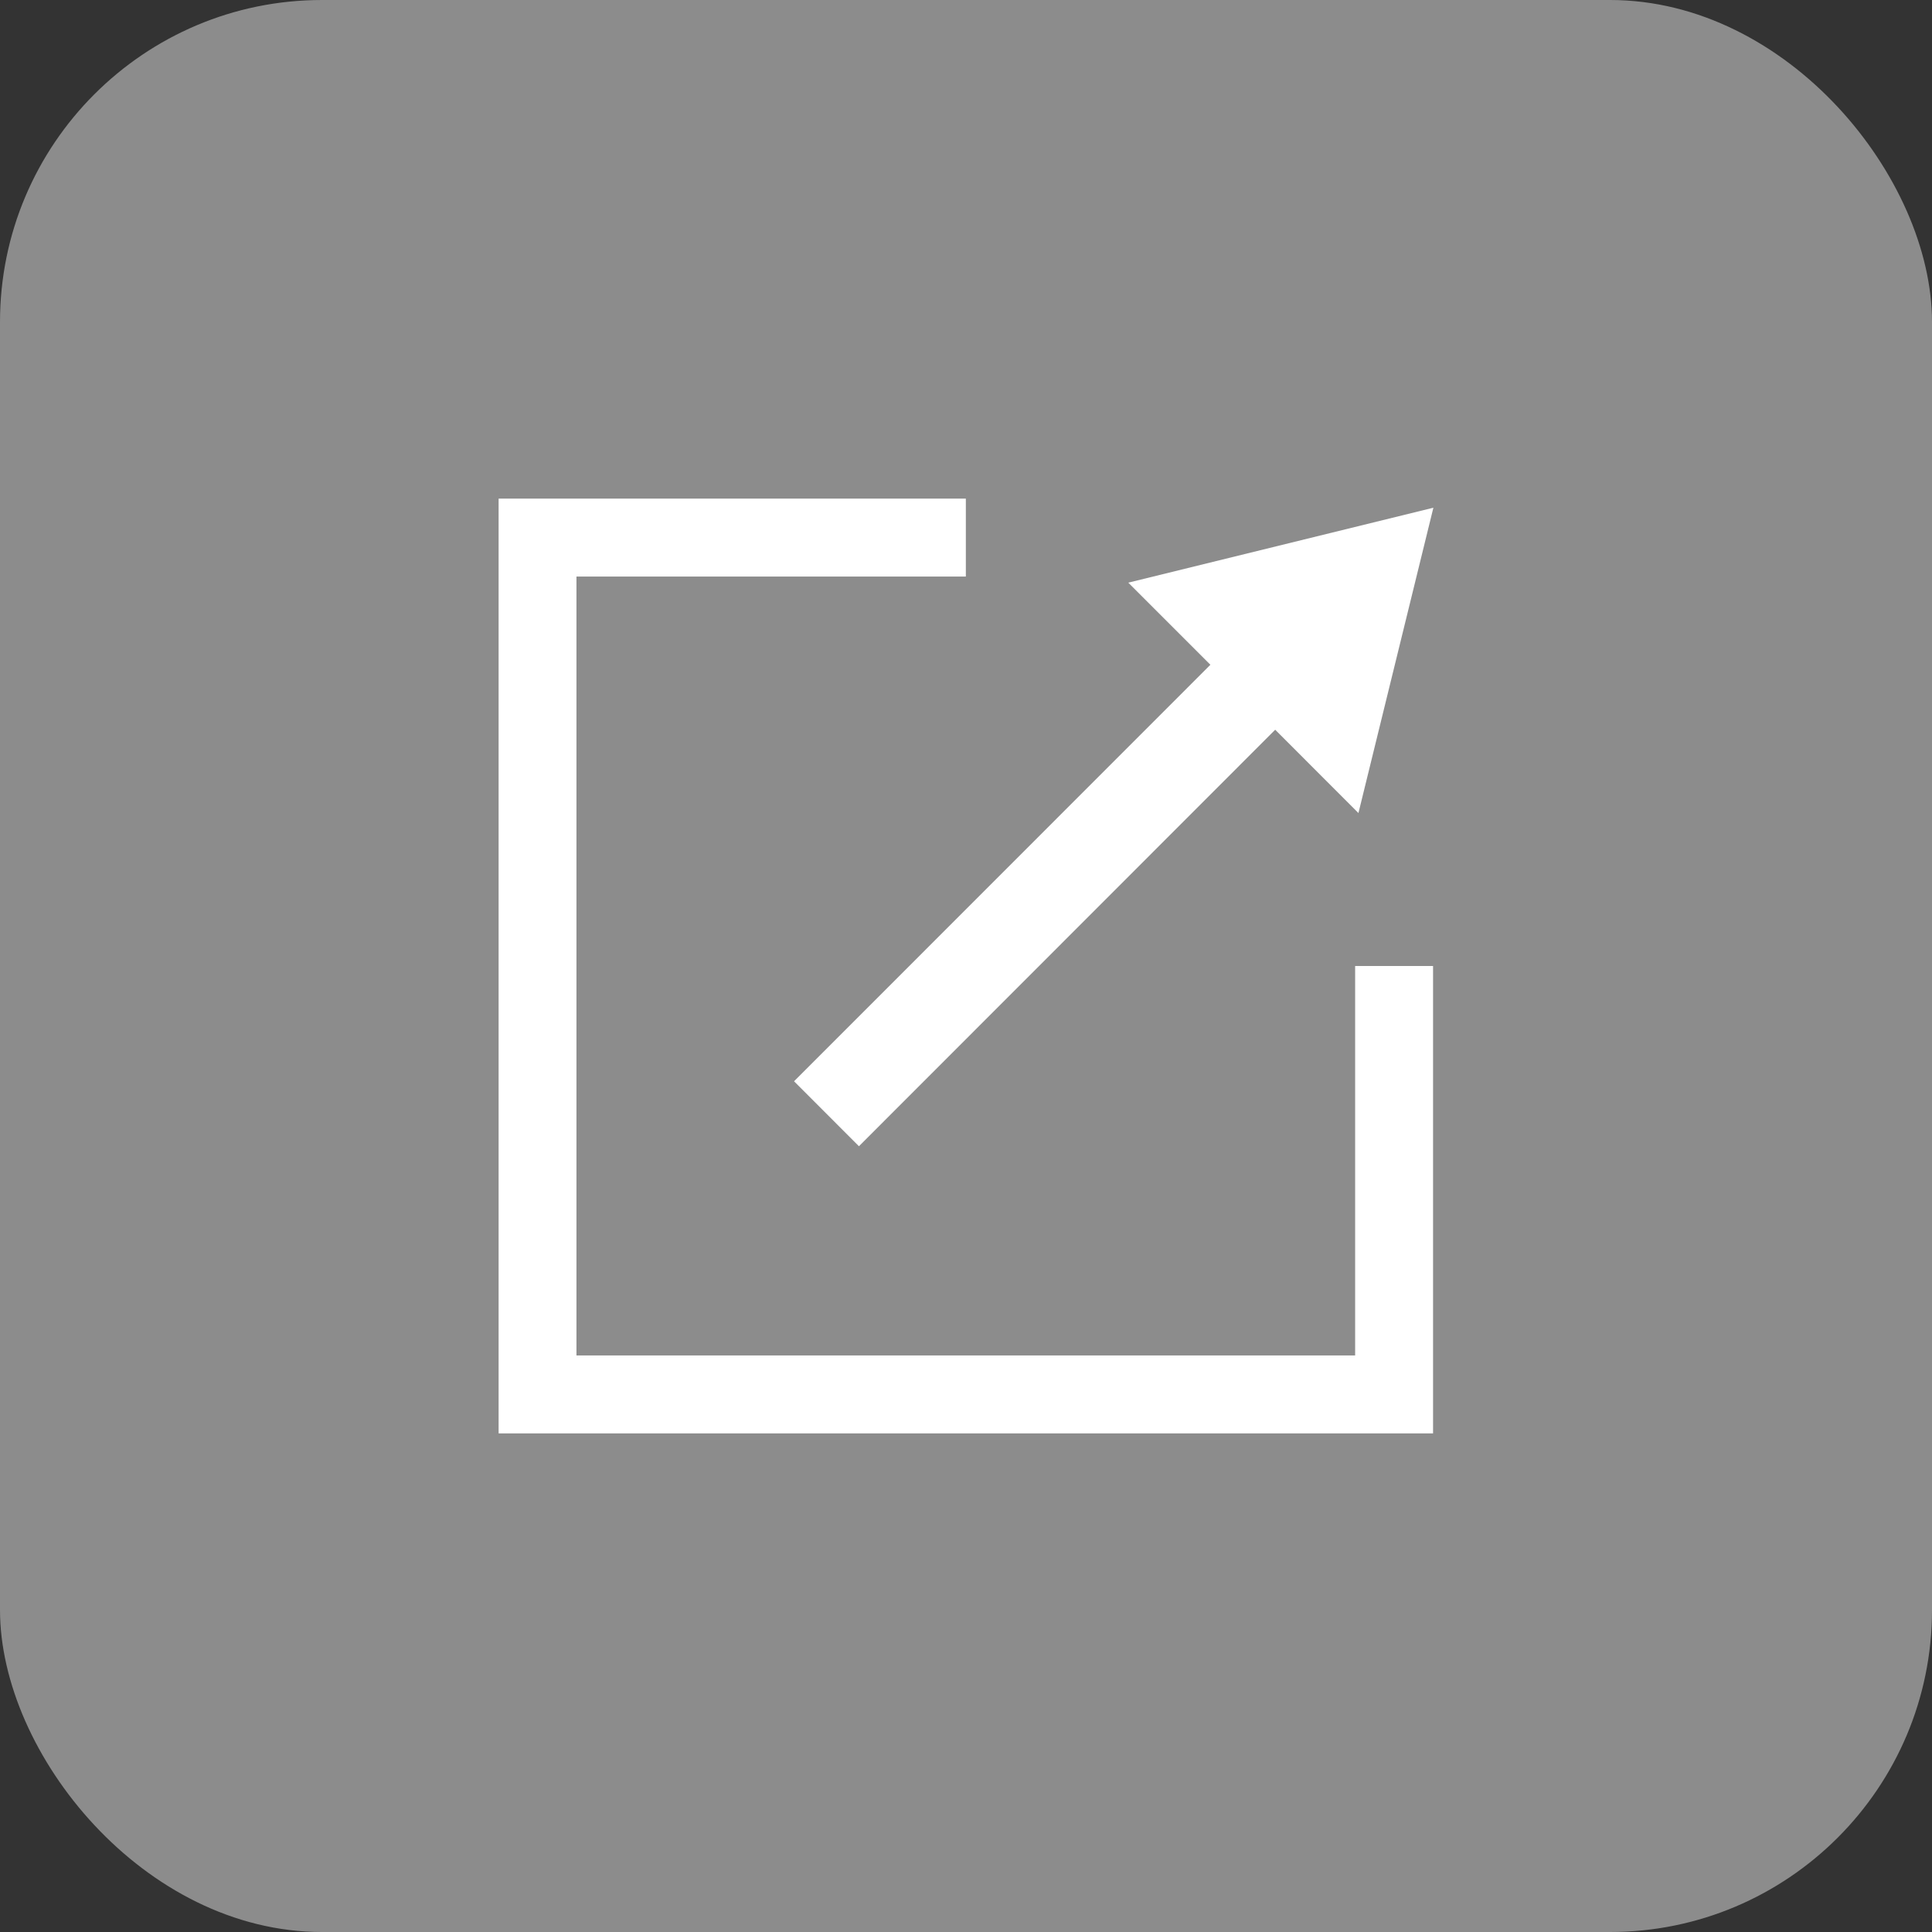 <svg width="24" height="24" viewBox="0 0 24 24" fill="none" xmlns="http://www.w3.org/2000/svg">
<rect x="0" y="0" width="24" height="24" fill="#333333" stroke="none"/>
<rect width="24" height="24" rx="4" fill="#8C8C8C"/>
<path d="M6.194 6.194V17.806H17.802V12H16.834V16.838H7.161V7.162H11.998V6.194H6.194Z" fill="white"/>
<path d="M17.806 6.307L16.875 10.1L15.841 9.065L10.67 14.239L9.864 13.432L15.036 8.258L14.016 7.238L17.806 6.307Z" fill="white"/>
</svg>
